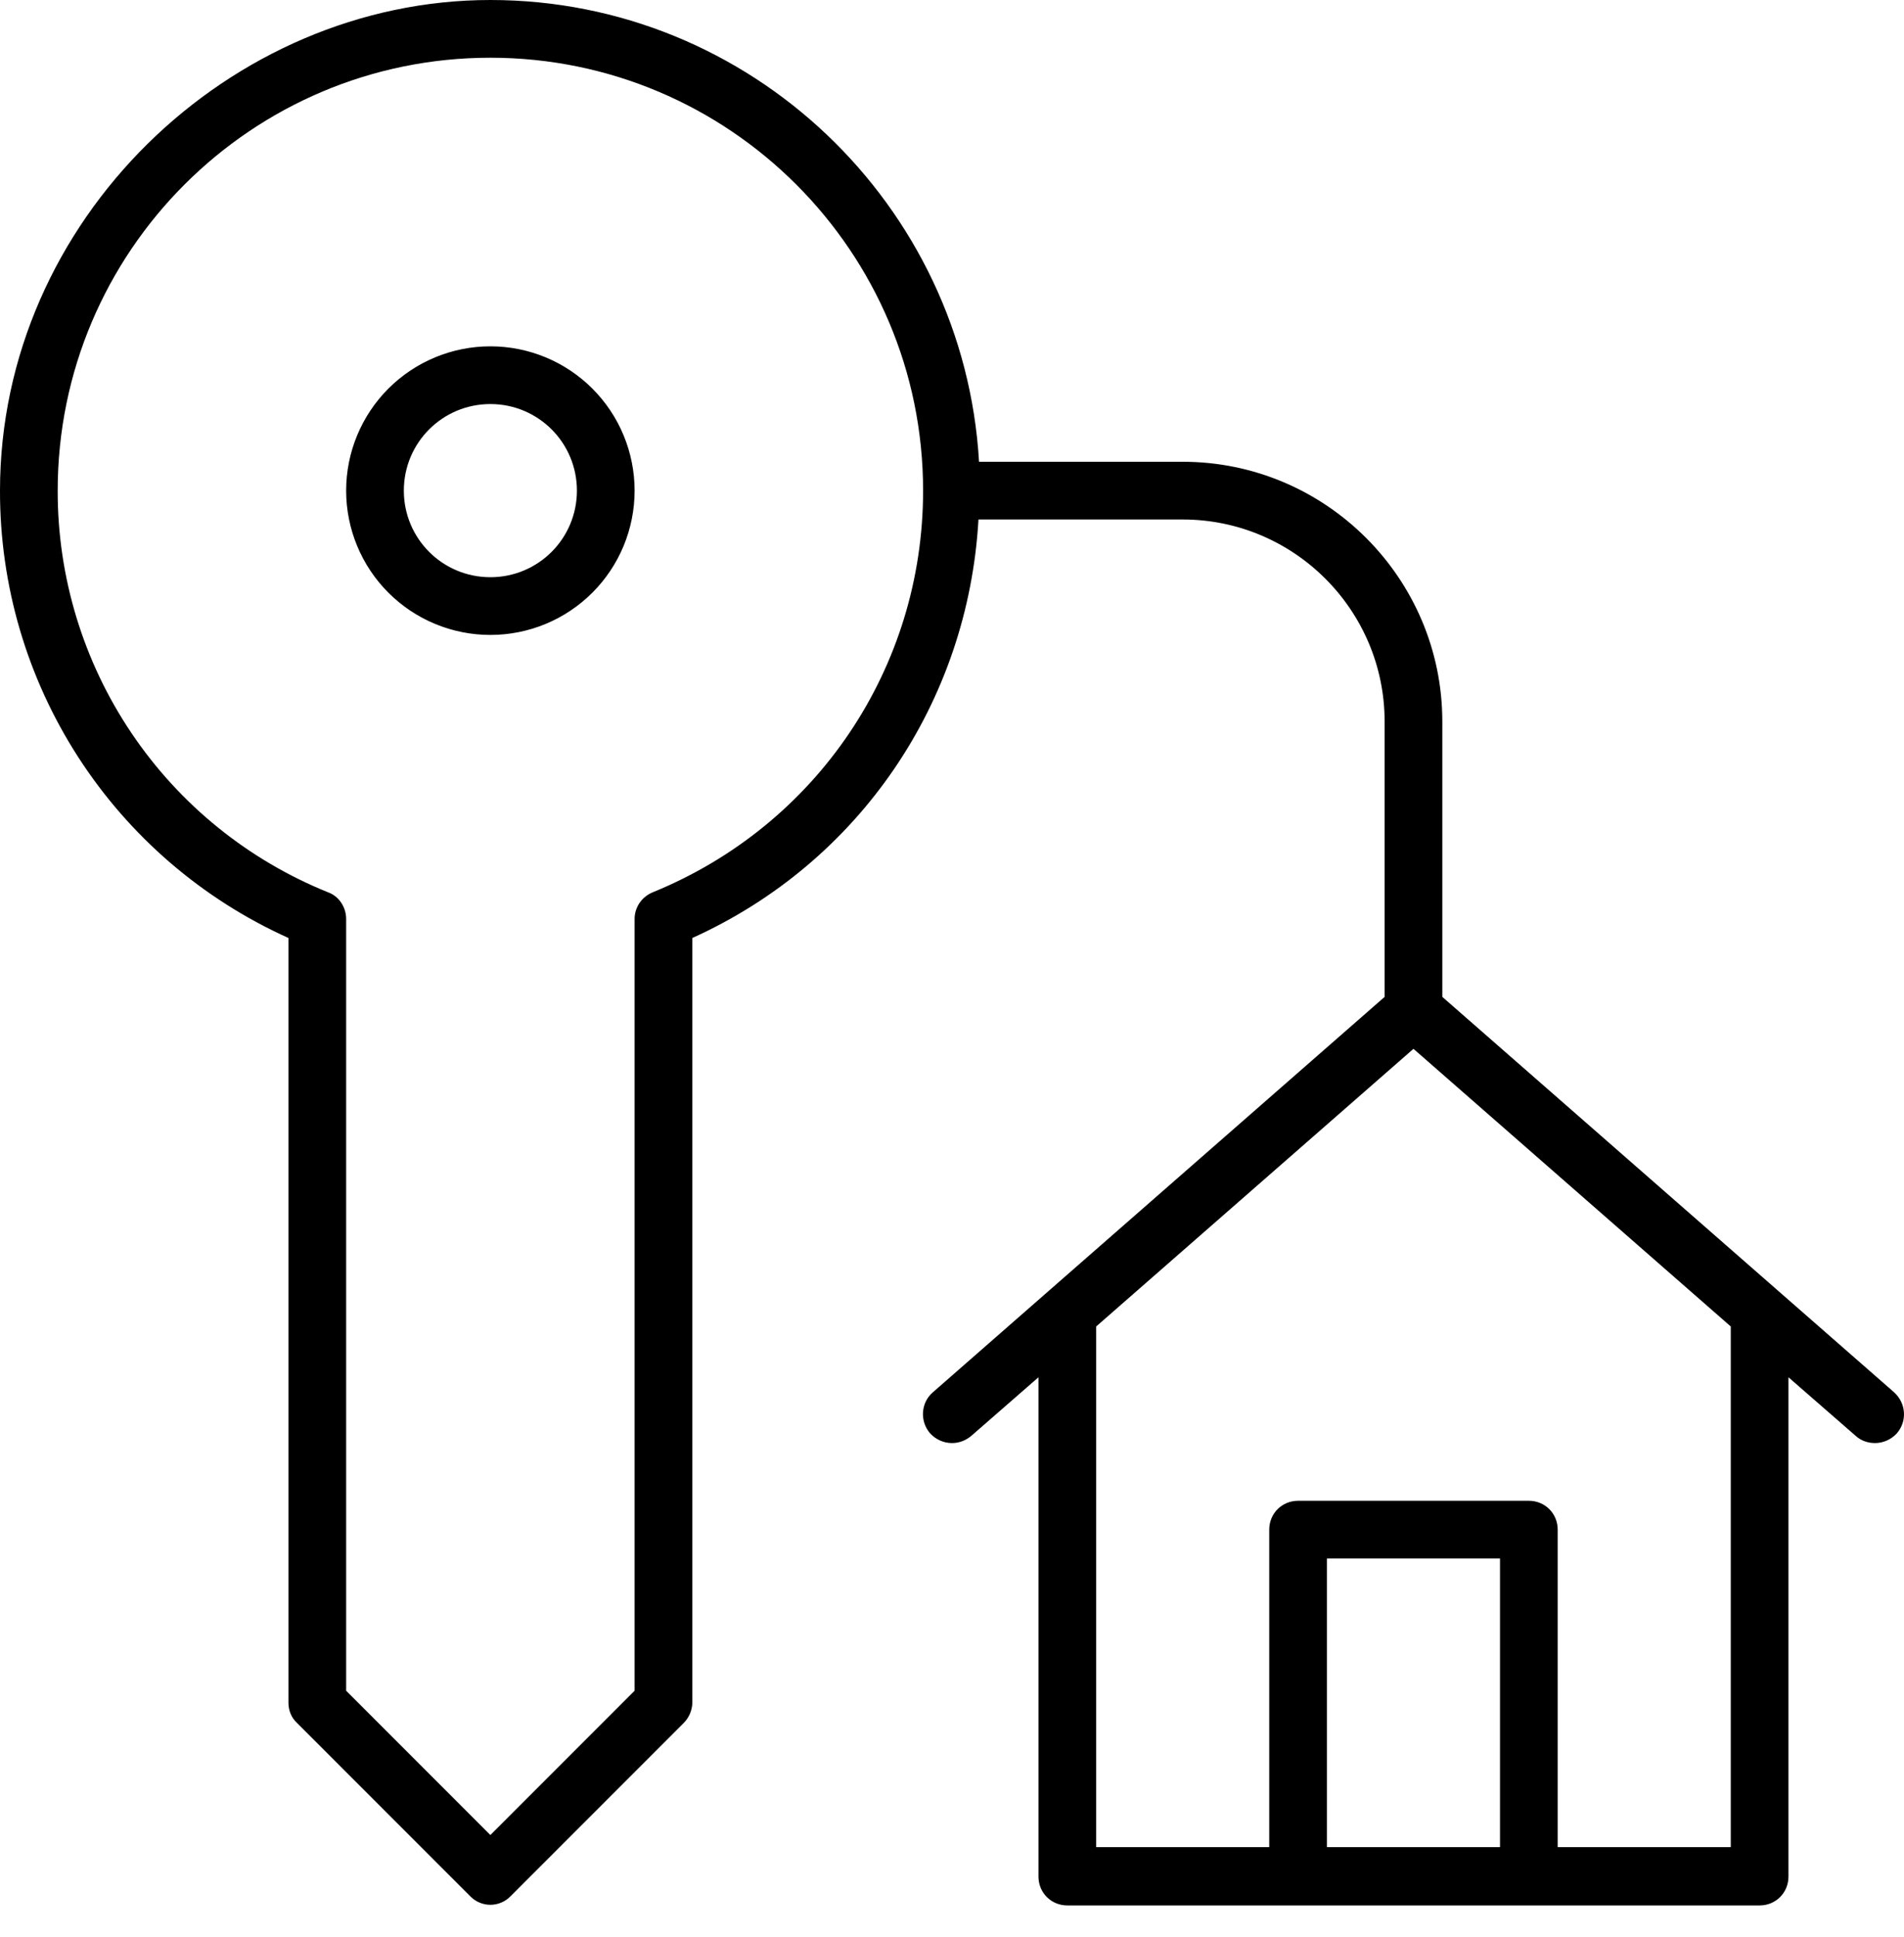 <svg width="60" height="61" viewBox="0 0 60 61" fill="none" xmlns="http://www.w3.org/2000/svg">
<path d="M15.453 10.908C14.248 10.908 13.092 11.387 12.239 12.239C11.387 13.092 10.908 14.248 10.908 15.453C10.908 16.659 11.387 17.815 12.239 18.667C13.092 19.52 14.248 19.998 15.453 19.998C16.659 19.998 17.815 19.52 18.667 18.667C19.52 17.815 19.998 16.659 19.998 15.453C19.998 14.248 19.52 13.092 18.667 12.239C17.815 11.387 16.659 10.908 15.453 10.908ZM15.453 18.18C13.944 18.18 12.726 16.962 12.726 15.453C12.726 13.944 13.944 12.726 15.453 12.726C16.962 12.726 18.18 13.944 18.18 15.453C18.18 16.962 16.962 18.18 15.453 18.18ZM59.687 43.851L45.451 31.398V22.726C45.451 18.217 41.779 14.544 37.27 14.544H30.852C30.38 6.454 23.653 0 15.453 0C7.254 0 3.07974e-05 6.927 3.07974e-05 15.453C-0.006 18.429 0.849 21.342 2.462 23.842C4.075 26.342 6.377 28.322 9.09 29.543V53.632C9.09 53.869 9.181 54.105 9.363 54.269L14.817 59.723C14.899 59.809 14.998 59.877 15.108 59.923C15.217 59.97 15.335 59.994 15.453 59.994C15.572 59.994 15.69 59.97 15.799 59.923C15.909 59.877 16.008 59.809 16.09 59.723L21.544 54.269C21.713 54.1 21.811 53.872 21.817 53.632V29.543C27.089 27.162 30.507 22.108 30.834 16.362H37.27C40.779 16.362 43.633 19.217 43.633 22.726V31.398L33.034 40.67L29.398 43.851C29.016 44.178 28.98 44.76 29.307 45.142C29.489 45.342 29.743 45.451 29.998 45.451C30.216 45.451 30.416 45.379 30.598 45.233L32.725 43.379V59.105C32.725 59.614 33.125 60.014 33.634 60.014H55.45C55.959 60.014 56.359 59.614 56.359 59.105V43.379L58.487 45.233C58.65 45.379 58.868 45.451 59.087 45.451C59.341 45.451 59.596 45.342 59.777 45.142C60.105 44.76 60.068 44.197 59.687 43.851ZM20.562 28.107C20.217 28.253 19.998 28.58 19.998 28.943V53.251L15.453 57.796L10.908 53.251V28.943C10.908 28.58 10.69 28.234 10.345 28.107C7.822 27.091 5.661 25.343 4.142 23.087C2.622 20.832 1.813 18.173 1.818 15.453C1.818 7.927 7.927 1.818 15.453 1.818C22.98 1.818 29.089 7.927 29.089 15.453C29.089 21.035 25.744 25.998 20.562 28.107ZM41.815 58.178V49.087H47.269V58.178H41.815ZM54.541 58.178H49.087V48.178C49.087 47.669 48.687 47.269 48.178 47.269H40.906C40.397 47.269 39.997 47.669 39.997 48.178V58.178H34.543V41.779L44.542 33.034L54.541 41.779V58.178Z" fill="black"/>
</svg>
